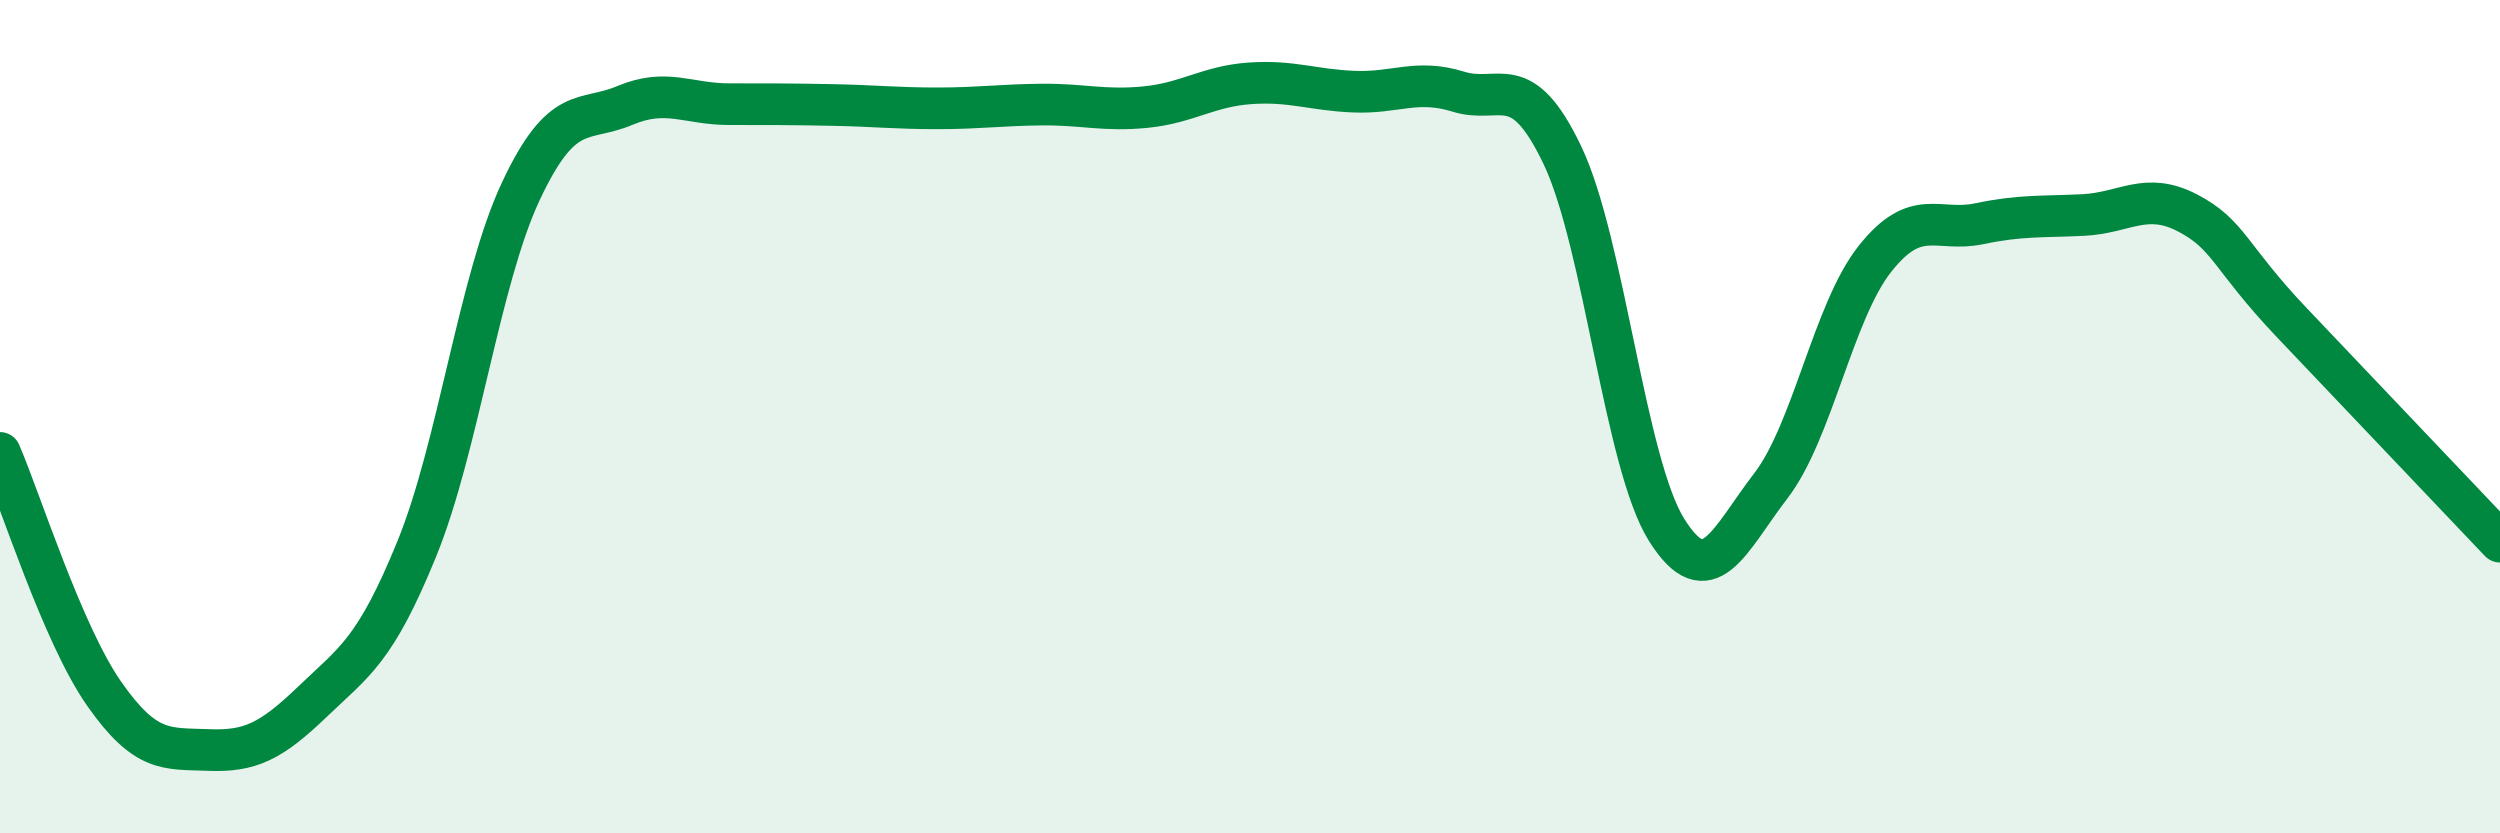 
    <svg width="60" height="20" viewBox="0 0 60 20" xmlns="http://www.w3.org/2000/svg">
      <path
        d="M 0,10.87 C 0.5,12.03 1.5,15.22 2.5,16.65 C 3.5,18.08 4,17.96 5,18 C 6,18.04 6.5,17.8 7.5,16.84 C 8.5,15.88 9,15.63 10,13.18 C 11,10.73 11.5,6.72 12.5,4.59 C 13.5,2.46 14,2.95 15,2.53 C 16,2.11 16.5,2.5 17.5,2.5 C 18.5,2.5 19,2.5 20,2.52 C 21,2.54 21.5,2.6 22.5,2.6 C 23.5,2.6 24,2.52 25,2.51 C 26,2.5 26.5,2.67 27.5,2.57 C 28.5,2.47 29,2.07 30,2 C 31,1.93 31.5,2.16 32.5,2.2 C 33.5,2.24 34,1.89 35,2.2 C 36,2.51 36.5,1.63 37.5,3.73 C 38.5,5.83 39,11.13 40,12.72 C 41,14.31 41.5,12.96 42.5,11.66 C 43.5,10.36 44,7.47 45,6.21 C 46,4.95 46.5,5.58 47.5,5.37 C 48.5,5.16 49,5.21 50,5.16 C 51,5.11 51.5,4.59 52.5,5.11 C 53.5,5.63 53.5,6.16 55,7.74 C 56.5,9.32 59,11.95 60,13L60 20L0 20Z"
        fill="#008740"
        opacity="0.1"
        stroke-linecap="round"
        stroke-linejoin="round"
      />
      <path
        d="M 0,10.87 C 0.5,12.03 1.5,15.22 2.5,16.65 C 3.5,18.08 4,17.96 5,18 C 6,18.04 6.5,17.8 7.5,16.84 C 8.5,15.88 9,15.63 10,13.18 C 11,10.73 11.5,6.72 12.5,4.59 C 13.5,2.46 14,2.95 15,2.53 C 16,2.11 16.5,2.5 17.5,2.5 C 18.5,2.5 19,2.5 20,2.52 C 21,2.54 21.5,2.6 22.5,2.6 C 23.5,2.6 24,2.52 25,2.51 C 26,2.5 26.5,2.67 27.5,2.57 C 28.5,2.47 29,2.07 30,2 C 31,1.93 31.5,2.16 32.5,2.2 C 33.5,2.24 34,1.89 35,2.2 C 36,2.51 36.5,1.63 37.5,3.73 C 38.5,5.83 39,11.13 40,12.72 C 41,14.31 41.5,12.96 42.5,11.66 C 43.5,10.36 44,7.47 45,6.21 C 46,4.95 46.5,5.58 47.5,5.37 C 48.5,5.16 49,5.21 50,5.16 C 51,5.11 51.5,4.59 52.5,5.11 C 53.5,5.63 53.5,6.16 55,7.74 C 56.5,9.32 59,11.95 60,13"
        stroke="#008740"
        stroke-width="1"
        fill="none"
        stroke-linecap="round"
        stroke-linejoin="round"
      />
    </svg>
  
